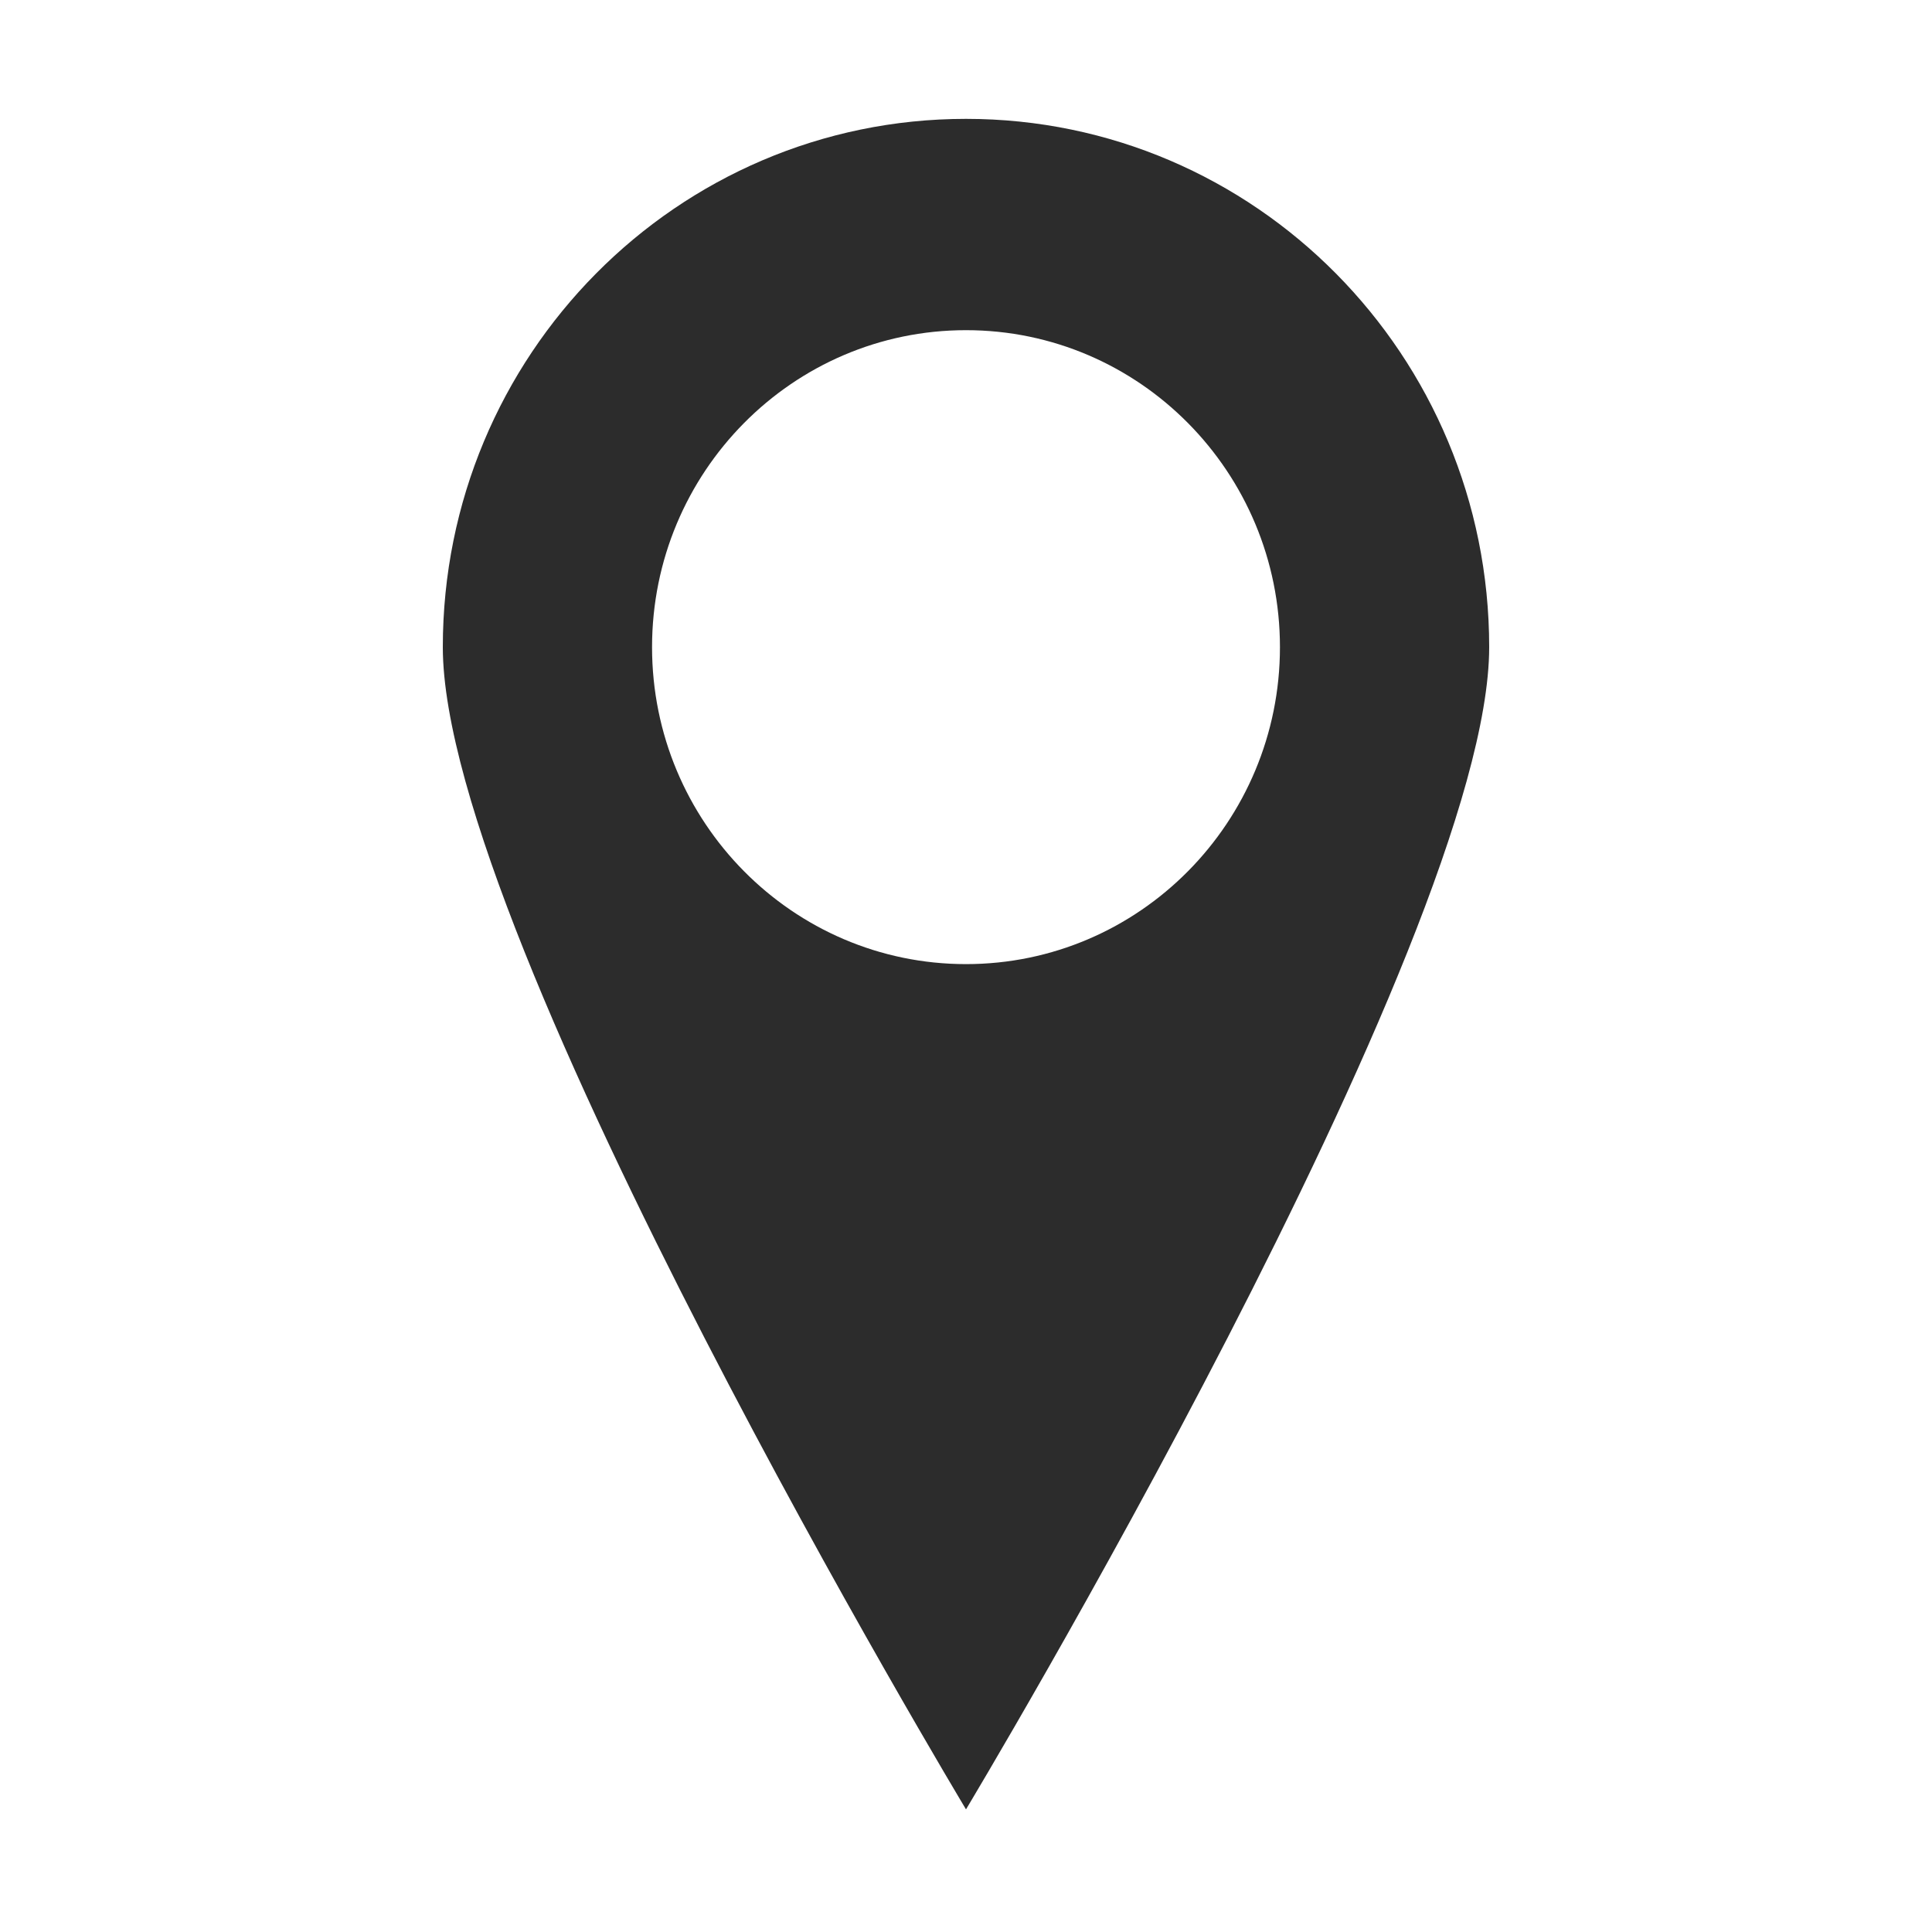 <?xml version="1.0" standalone="no"?><!DOCTYPE svg PUBLIC "-//W3C//DTD SVG 1.1//EN" "http://www.w3.org/Graphics/SVG/1.1/DTD/svg11.dtd"><svg t="1734980332566" class="icon" viewBox="0 0 1024 1024" version="1.1" xmlns="http://www.w3.org/2000/svg" p-id="4283" width="16" height="16" xmlns:xlink="http://www.w3.org/1999/xlink"><path d="M512 511c-91.9 0-166.4-75.3-166.4-168S420.1 175 512 175s166.4 75.3 166.4 168S603.9 511 512 511z m0-448c-153.2 0-277.3 125.3-277.3 280S512 959 512 959s277.3-461.3 277.3-616S665.2 63 512 63z" fill="#2c2c2c" p-id="4284"></path></svg>